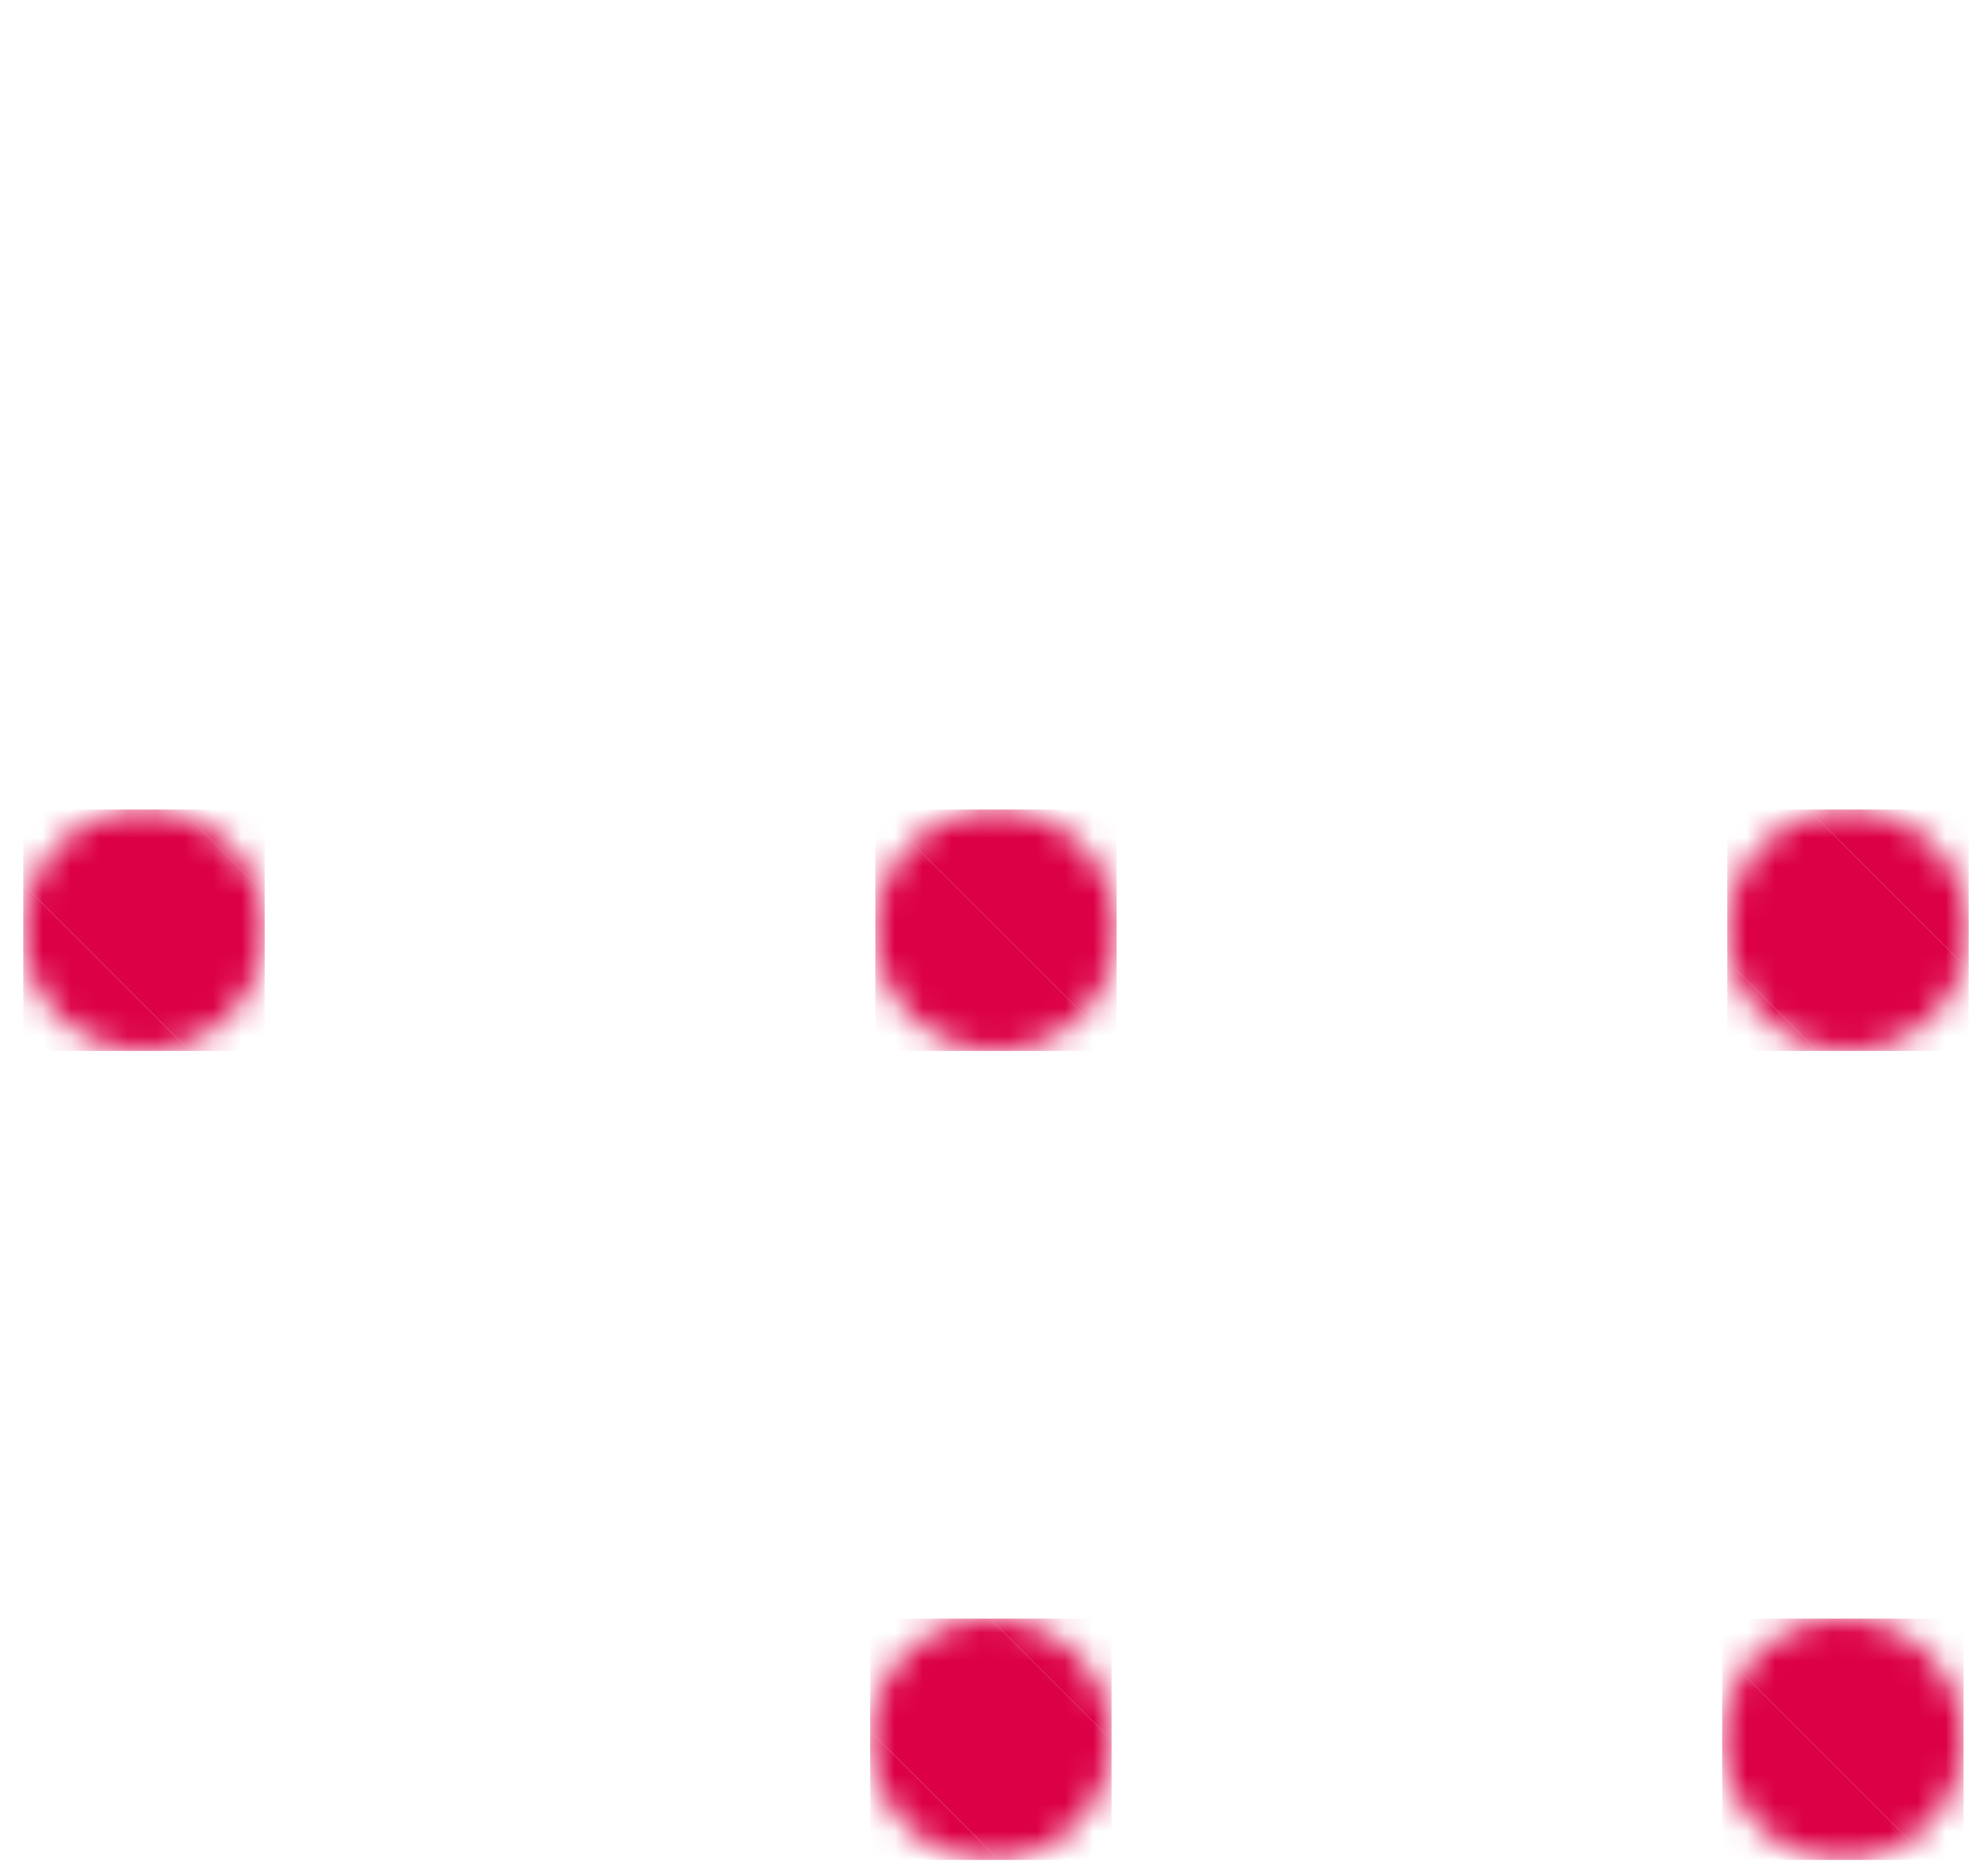 <?xml version="1.0" encoding="UTF-8"?> <svg xmlns="http://www.w3.org/2000/svg" width="70" height="66" viewBox="0 0 70 66" fill="none"> <mask id="mask0_226_3026" style="mask-type:luminance" maskUnits="userSpaceOnUse" x="60" y="28" width="10" height="10"> <path d="M69.32 32.76C69.32 35.107 67.417 37.01 65.07 37.01C62.723 37.01 60.82 35.107 60.82 32.76C60.82 30.413 62.723 28.51 65.07 28.51C67.417 28.51 69.32 30.413 69.32 32.76Z" fill="white"></path> </mask> <g mask="url(#mask0_226_3026)"> <path d="M63.684 28.51L69.32 34.146L69.32 28.51L63.684 28.51Z" fill="#DC0046"></path> </g> <mask id="mask1_226_3026" style="mask-type:luminance" maskUnits="userSpaceOnUse" x="60" y="28" width="10" height="10"> <path d="M69.32 32.76C69.32 35.107 67.417 37.01 65.07 37.01C62.723 37.01 60.82 35.107 60.82 32.76C60.82 30.413 62.723 28.51 65.07 28.51C67.417 28.51 69.32 30.413 69.32 32.76Z" fill="white"></path> </mask> <g mask="url(#mask1_226_3026)"> <path d="M60.82 33.833L63.996 37.01L69.32 37.01L69.32 34.146L63.684 28.51L60.82 28.51L60.82 33.833Z" fill="#DC0046"></path> </g> <mask id="mask2_226_3026" style="mask-type:luminance" maskUnits="userSpaceOnUse" x="60" y="28" width="10" height="10"> <path d="M69.32 32.76C69.32 35.107 67.417 37.01 65.07 37.01C62.723 37.01 60.82 35.107 60.82 32.76C60.82 30.413 62.723 28.51 65.07 28.51C67.417 28.51 69.32 30.413 69.32 32.76Z" fill="white"></path> </mask> <g mask="url(#mask2_226_3026)"> <path d="M63.996 37.01L60.82 33.833L60.82 37.01L63.996 37.01Z" fill="#DC0046"></path> </g> <mask id="mask3_226_3026" style="mask-type:luminance" maskUnits="userSpaceOnUse" x="30" y="28" width="10" height="10"> <path d="M39.32 32.76C39.32 35.107 37.417 37.01 35.07 37.01C32.723 37.01 30.82 35.107 30.82 32.76C30.82 30.413 32.723 28.51 35.07 28.51C37.417 28.51 39.32 30.413 39.32 32.76Z" fill="white"></path> </mask> <g mask="url(#mask3_226_3026)"> <path d="M39.122 28.51L39.32 28.708L39.32 28.51L39.122 28.51Z" fill="#DC0046"></path> </g> <mask id="mask4_226_3026" style="mask-type:luminance" maskUnits="userSpaceOnUse" x="30" y="28" width="10" height="10"> <path d="M39.32 32.76C39.32 35.107 37.417 37.01 35.07 37.01C32.723 37.01 30.82 35.107 30.82 32.76C30.82 30.413 32.723 28.51 35.07 28.51C37.417 28.51 39.32 30.413 39.32 32.76Z" fill="white"></path> </mask> <g mask="url(#mask4_226_3026)"> <path d="M30.935 28.51L39.32 36.895L39.32 28.708L39.122 28.51L30.935 28.51Z" fill="#DC0046"></path> </g> <mask id="mask5_226_3026" style="mask-type:luminance" maskUnits="userSpaceOnUse" x="30" y="28" width="10" height="10"> <path d="M39.32 32.76C39.32 35.107 37.417 37.01 35.07 37.01C32.723 37.01 30.82 35.107 30.82 32.76C30.82 30.413 32.723 28.51 35.07 28.51C37.417 28.51 39.32 30.413 39.32 32.76Z" fill="white"></path> </mask> <g mask="url(#mask5_226_3026)"> <path d="M30.82 36.582L31.248 37.01L39.32 37.01L39.32 36.895L30.935 28.51L30.82 28.51L30.82 36.582Z" fill="#DC0046"></path> </g> <mask id="mask6_226_3026" style="mask-type:luminance" maskUnits="userSpaceOnUse" x="30" y="28" width="10" height="10"> <path d="M39.32 32.76C39.32 35.107 37.417 37.01 35.07 37.01C32.723 37.01 30.82 35.107 30.82 32.76C30.82 30.413 32.723 28.51 35.07 28.51C37.417 28.51 39.32 30.413 39.32 32.76Z" fill="white"></path> </mask> <g mask="url(#mask6_226_3026)"> <path d="M31.248 37.01L30.82 36.582L30.82 37.01L31.248 37.01Z" fill="#DC0046"></path> </g> <mask id="mask7_226_3026" style="mask-type:luminance" maskUnits="userSpaceOnUse" x="0" y="28" width="10" height="10"> <path d="M9.32 32.76C9.32 35.107 7.417 37.01 5.07 37.01C2.723 37.01 0.82 35.107 0.82 32.76C0.82 30.413 2.723 28.51 5.07 28.51C7.417 28.51 9.32 30.413 9.32 32.76Z" fill="white"></path> </mask> <g mask="url(#mask7_226_3026)"> <path d="M6.373 28.51L9.32 31.457L9.32 28.51L6.373 28.51Z" fill="#DC0046"></path> </g> <mask id="mask8_226_3026" style="mask-type:luminance" maskUnits="userSpaceOnUse" x="0" y="28" width="10" height="10"> <path d="M9.32 32.76C9.32 35.107 7.417 37.01 5.07 37.01C2.723 37.01 0.82 35.107 0.82 32.76C0.82 30.413 2.723 28.51 5.07 28.51C7.417 28.51 9.32 30.413 9.32 32.76Z" fill="white"></path> </mask> <g mask="url(#mask8_226_3026)"> <path d="M0.82 31.144L6.686 37.01L9.32 37.01L9.32 31.457L6.373 28.51L0.82 28.51L0.82 31.144Z" fill="#DC0046"></path> </g> <mask id="mask9_226_3026" style="mask-type:luminance" maskUnits="userSpaceOnUse" x="0" y="28" width="10" height="10"> <path d="M9.32 32.76C9.32 35.107 7.417 37.01 5.07 37.01C2.723 37.01 0.82 35.107 0.82 32.76C0.82 30.413 2.723 28.51 5.07 28.51C7.417 28.51 9.32 30.413 9.32 32.76Z" fill="white"></path> </mask> <g mask="url(#mask9_226_3026)"> <path d="M6.686 37.01L0.82 31.144L0.82 37.01L6.686 37.01Z" fill="#DC0046"></path> </g> <mask id="mask10_226_3026" style="mask-type:luminance" maskUnits="userSpaceOnUse" x="30" y="57" width="10" height="9"> <path d="M39.14 61.25C39.14 63.597 37.237 65.5 34.89 65.5C32.543 65.5 30.64 63.597 30.64 61.25C30.64 58.903 32.543 57 34.89 57C37.237 57 39.14 58.903 39.14 61.25Z" fill="white"></path> </mask> <g mask="url(#mask10_226_3026)"> <path d="M34.863 57L39.14 61.277L39.14 57L34.863 57Z" fill="#DC0046"></path> </g> <mask id="mask11_226_3026" style="mask-type:luminance" maskUnits="userSpaceOnUse" x="30" y="57" width="10" height="9"> <path d="M39.14 61.25C39.14 63.597 37.237 65.5 34.89 65.5C32.543 65.5 30.64 63.597 30.64 61.25C30.64 58.903 32.543 57 34.89 57C37.237 57 39.14 58.903 39.14 61.25Z" fill="white"></path> </mask> <g mask="url(#mask11_226_3026)"> <path d="M30.64 60.964L35.175 65.5L39.14 65.5L39.14 61.277L34.863 57L30.64 57L30.64 60.964Z" fill="#DC0046"></path> </g> <mask id="mask12_226_3026" style="mask-type:luminance" maskUnits="userSpaceOnUse" x="30" y="57" width="10" height="9"> <path d="M39.14 61.25C39.14 63.597 37.237 65.5 34.89 65.5C32.543 65.5 30.64 63.597 30.64 61.25C30.64 58.903 32.543 57 34.89 57C37.237 57 39.14 58.903 39.14 61.25Z" fill="white"></path> </mask> <g mask="url(#mask12_226_3026)"> <path d="M35.175 65.5L30.64 60.964L30.64 65.5L35.175 65.5Z" fill="#DC0046"></path> </g> <mask id="mask13_226_3026" style="mask-type:luminance" maskUnits="userSpaceOnUse" x="60" y="57" width="10" height="9"> <path d="M69.14 61.25C69.14 63.597 67.237 65.5 64.89 65.5C62.543 65.5 60.64 63.597 60.64 61.25C60.64 58.903 62.543 57 64.89 57C67.237 57 69.14 58.903 69.14 61.25Z" fill="white"></path> </mask> <g mask="url(#mask13_226_3026)"> <path d="M67.612 57L69.14 58.528L69.14 57L67.612 57Z" fill="#DC0046"></path> </g> <mask id="mask14_226_3026" style="mask-type:luminance" maskUnits="userSpaceOnUse" x="60" y="57" width="10" height="9"> <path d="M69.14 61.25C69.14 63.597 67.237 65.5 64.89 65.5C62.543 65.5 60.64 63.597 60.64 61.25C60.64 58.903 62.543 57 64.89 57C67.237 57 69.14 58.903 69.14 61.25Z" fill="white"></path> </mask> <g mask="url(#mask14_226_3026)"> <path d="M60.64 58.215L67.924 65.5L69.14 65.5L69.14 58.528L67.612 57L60.64 57L60.64 58.215Z" fill="#DC0046"></path> </g> <mask id="mask15_226_3026" style="mask-type:luminance" maskUnits="userSpaceOnUse" x="60" y="57" width="10" height="9"> <path d="M69.14 61.25C69.14 63.597 67.237 65.5 64.89 65.5C62.543 65.5 60.64 63.597 60.64 61.25C60.64 58.903 62.543 57 64.89 57C67.237 57 69.14 58.903 69.14 61.25Z" fill="white"></path> </mask> <g mask="url(#mask15_226_3026)"> <path d="M67.924 65.5L60.64 58.215L60.64 65.5L67.924 65.5Z" fill="#DC0046"></path> </g> </svg> 